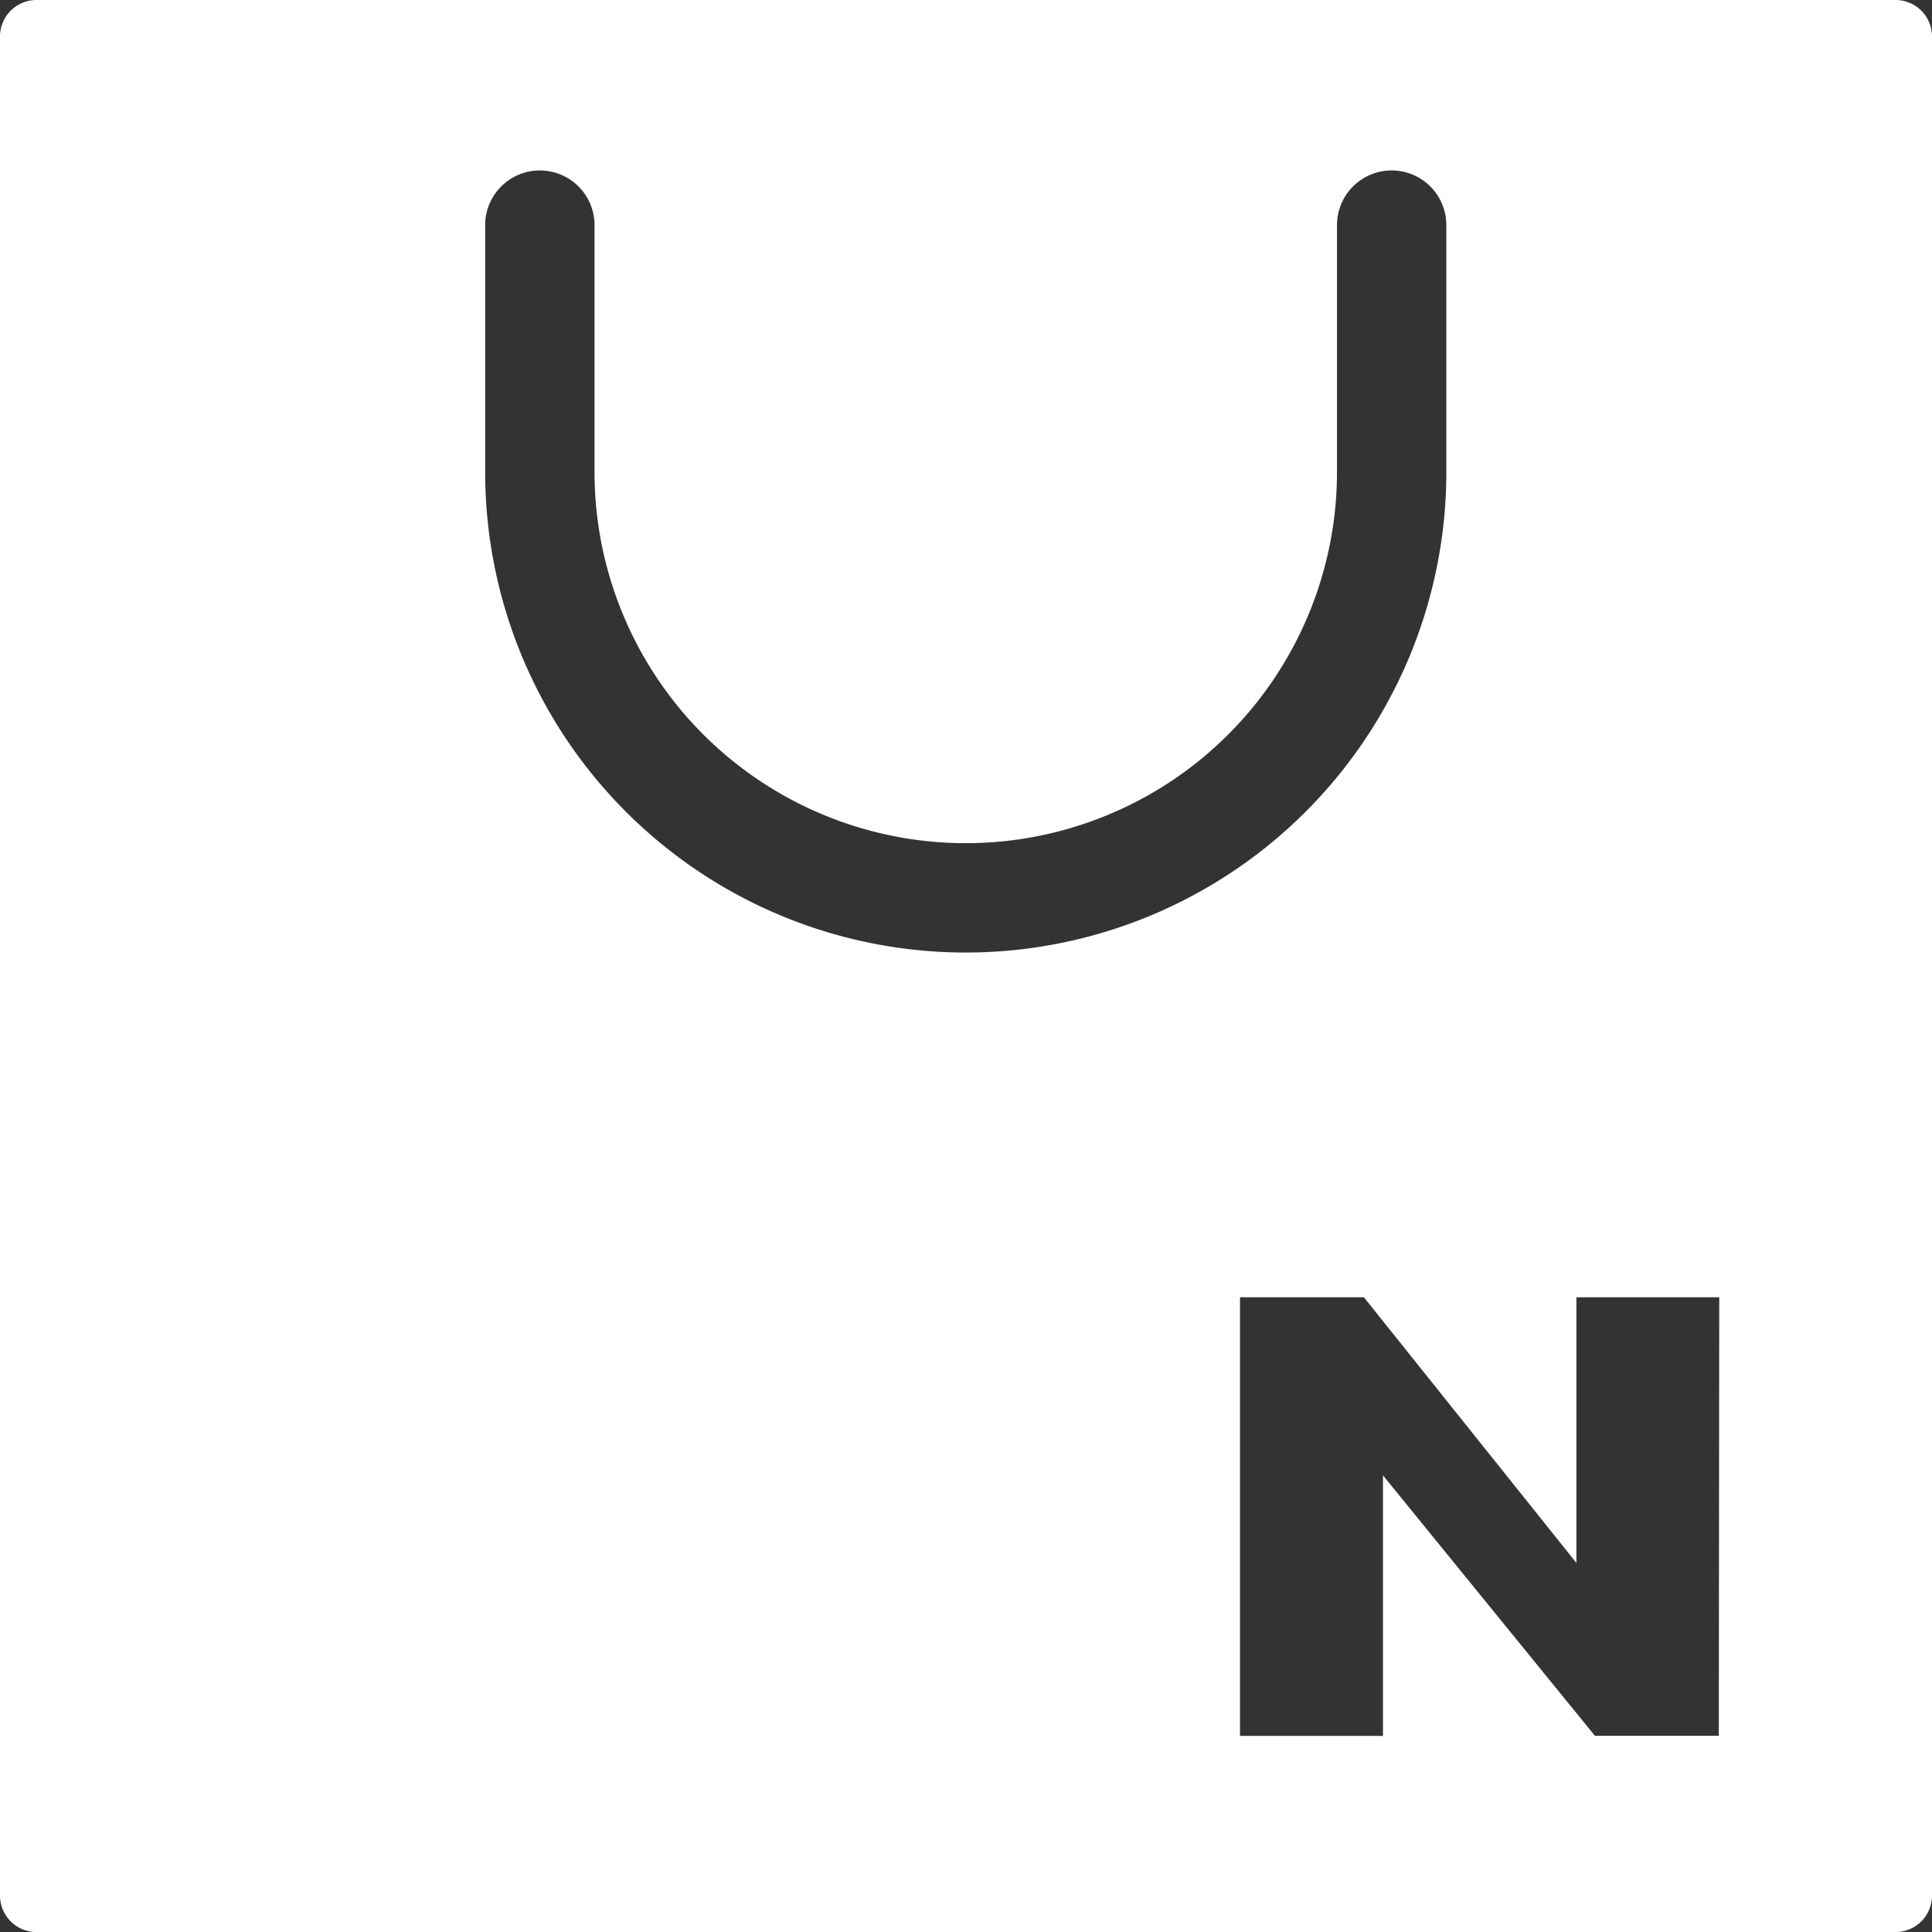 <svg xmlns="http://www.w3.org/2000/svg" width="40" height="40.001" viewBox="0 0 40 40.001"><rect x="0" y="0" width="40" height="40.001" fill="#333333" stroke="none"/><path d="M418.312,316.654h-38.49a.755.755,0,0,0-.755.755V355.9a.755.755,0,0,0,.755.755h38.49a.755.755,0,0,0,.755-.755V317.409A.755.755,0,0,0,418.312,316.654Zm-29.2,9.771v-5.11a1.132,1.132,0,0,1,2.264,0v5.11a7.686,7.686,0,0,0,15.372,0v-5.11a1.132,1.132,0,1,1,2.264,0v5.11a9.95,9.95,0,1,1-19.9,0Zm25.541,26.167h-2.565L407.7,347.2v5.394H404.74v-9.081h2.565l4.4,5.5v-5.5h2.957Z" transform="translate(-379.067 -316.654)" fill="#fff"/></svg>